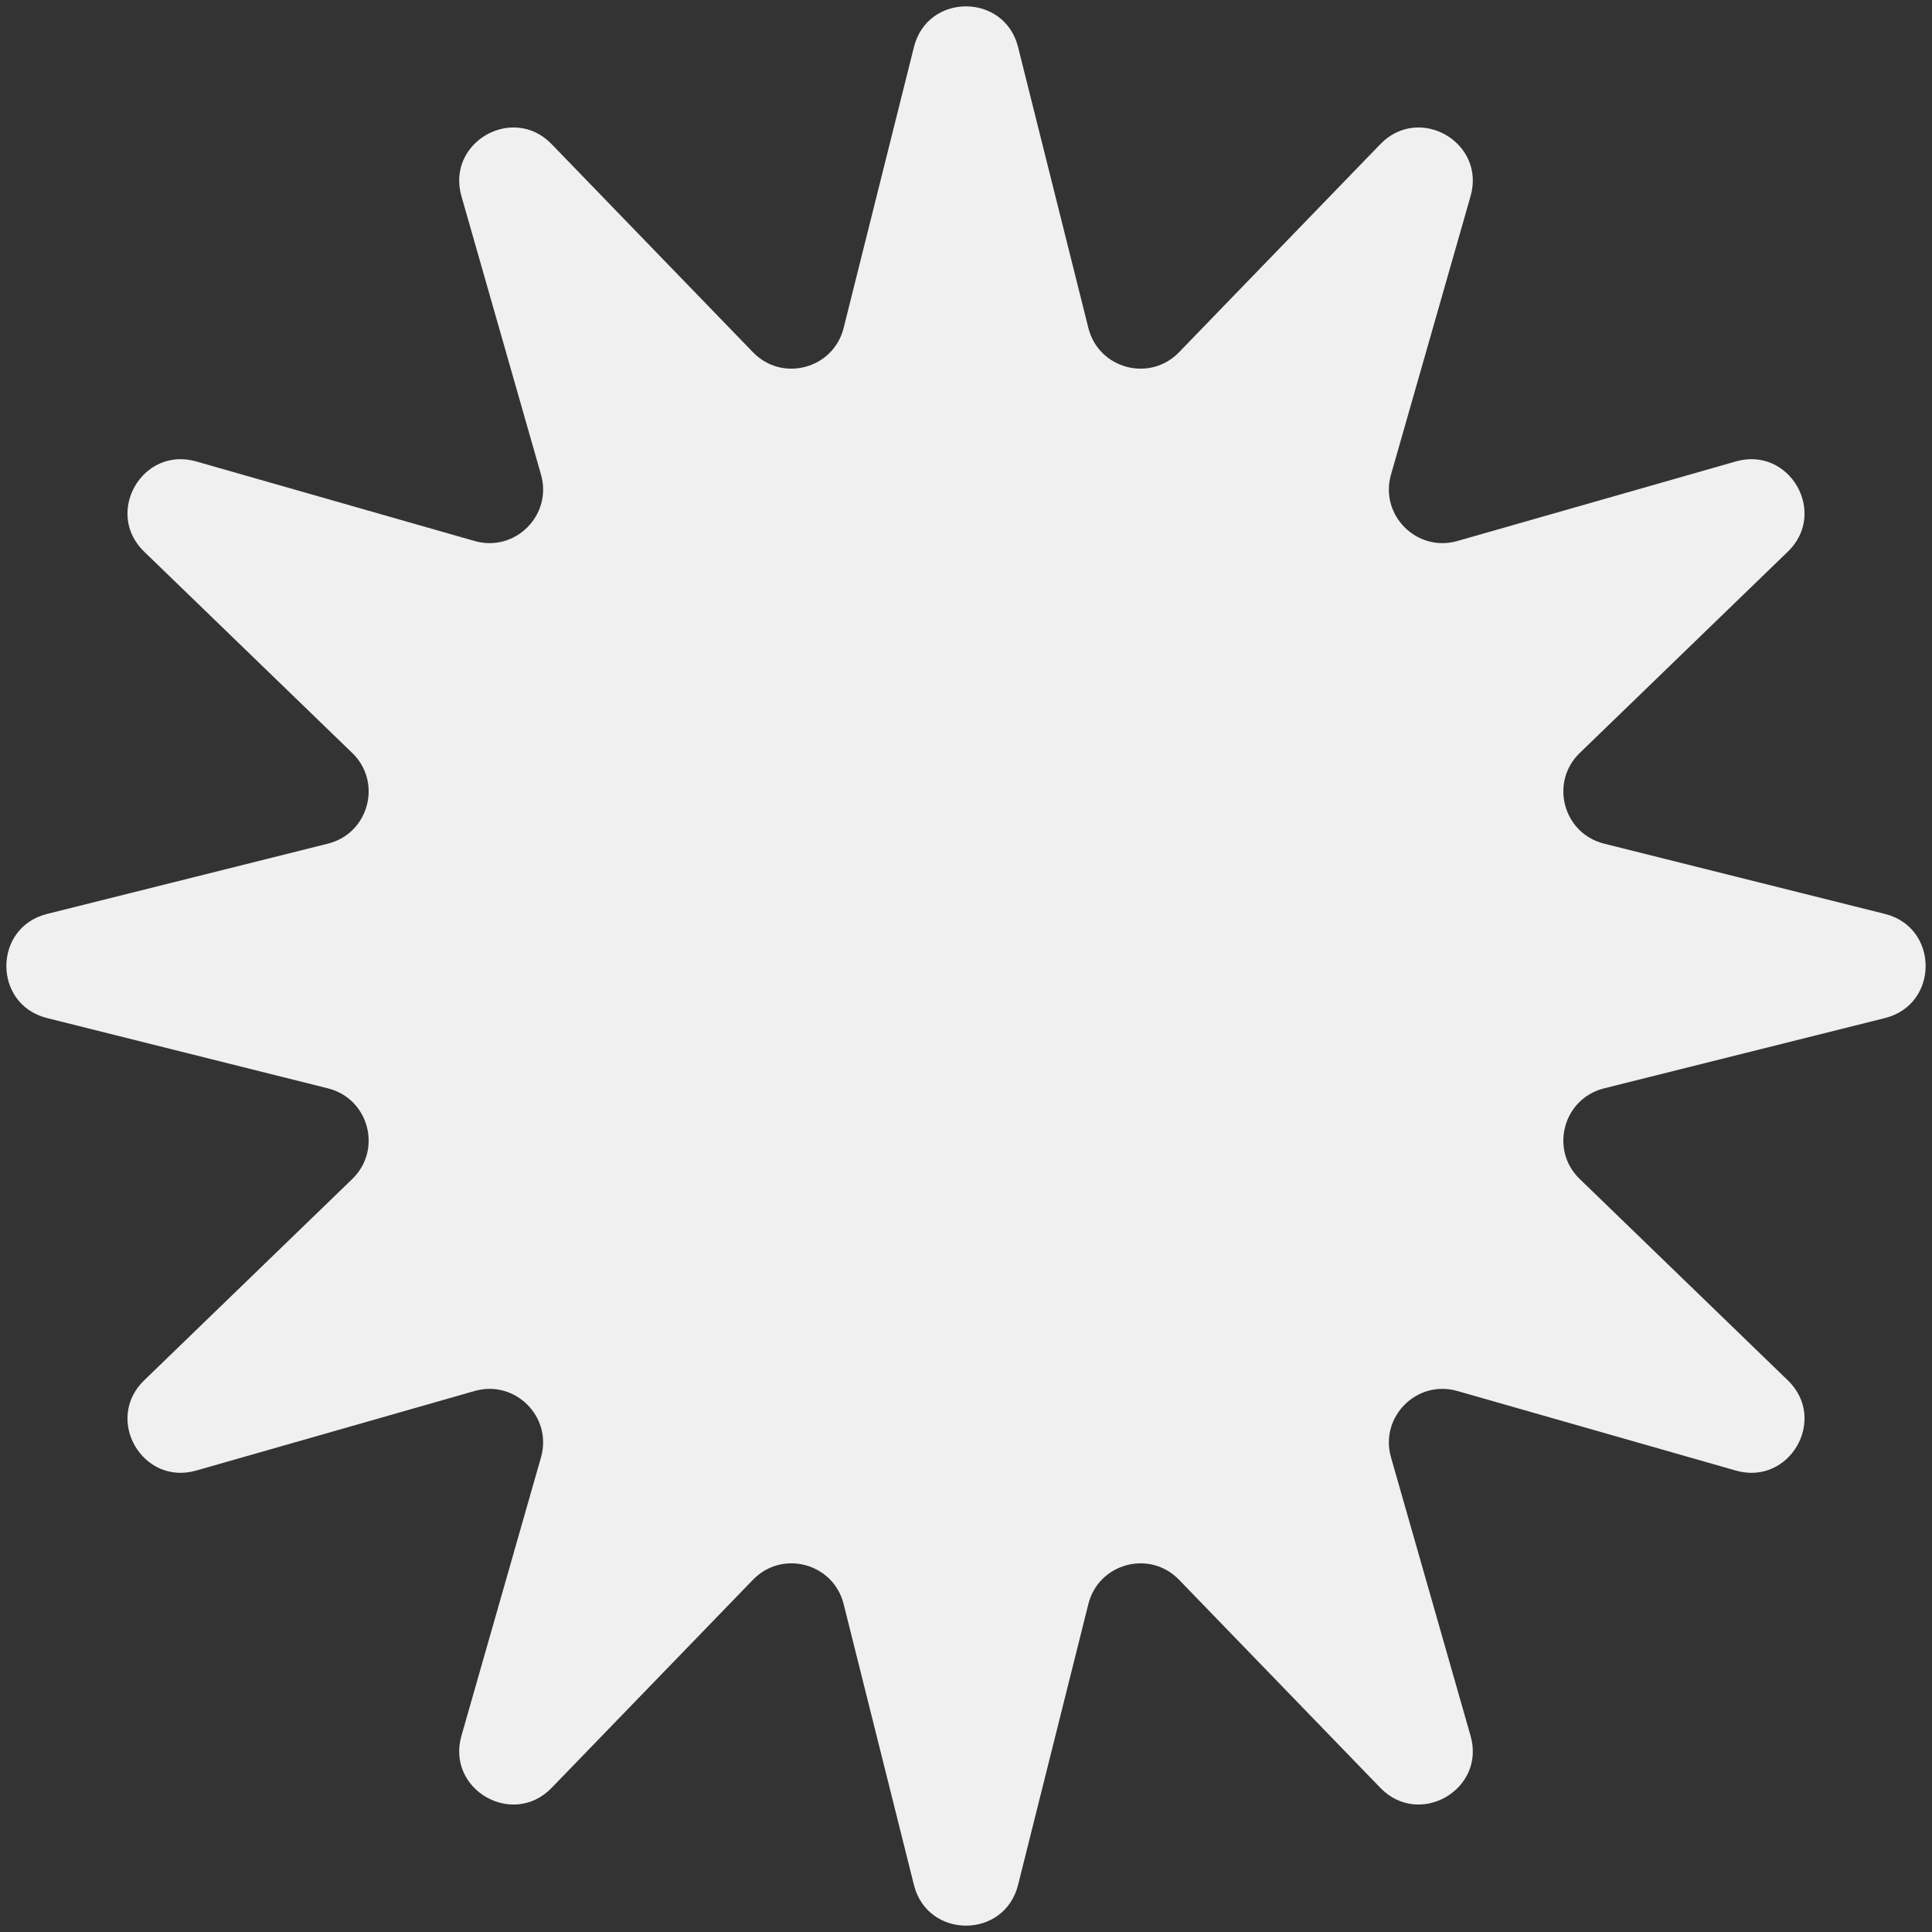 <?xml version="1.0" encoding="UTF-8"?> <svg xmlns="http://www.w3.org/2000/svg" width="36" height="36" viewBox="0 0 36 36" fill="none"><rect x="0" y="0" width="36" height="36" fill="#333333" stroke="none"/> <path d="M17.03 0.876C17.283 -0.134 18.717 -0.134 18.97 0.876L20.28 6.111C20.471 6.873 21.424 7.128 21.969 6.564L25.722 2.685C26.446 1.937 27.688 2.654 27.402 3.655L25.919 8.844C25.704 9.599 26.401 10.296 27.155 10.081L32.345 8.598C33.346 8.312 34.063 9.554 33.315 10.278L29.436 14.031C28.872 14.576 29.127 15.529 29.889 15.72L35.124 17.03C36.134 17.283 36.134 18.717 35.124 18.97L29.889 20.28C29.127 20.471 28.872 21.424 29.436 21.969L33.315 25.722C34.063 26.446 33.346 27.688 32.345 27.402L27.155 25.919C26.401 25.704 25.704 26.401 25.919 27.155L27.402 32.345C27.688 33.346 26.446 34.063 25.722 33.315L21.969 29.436C21.424 28.872 20.471 29.127 20.28 29.889L18.97 35.124C18.717 36.134 17.283 36.134 17.03 35.124L15.72 29.889C15.529 29.127 14.576 28.872 14.031 29.436L10.278 33.315C9.554 34.063 8.312 33.346 8.598 32.345L10.081 27.155C10.296 26.401 9.599 25.704 8.844 25.919L3.655 27.402C2.654 27.688 1.937 26.446 2.685 25.722L6.564 21.969C7.128 21.424 6.873 20.471 6.111 20.28L0.876 18.97C-0.134 18.717 -0.134 17.283 0.876 17.03L6.111 15.72C6.873 15.529 7.128 14.576 6.564 14.031L2.685 10.278C1.937 9.554 2.654 8.312 3.655 8.598L8.844 10.081C9.599 10.296 10.296 9.599 10.081 8.844L8.598 3.655C8.312 2.654 9.554 1.937 10.278 2.685L14.031 6.564C14.576 7.128 15.529 6.873 15.72 6.111L17.03 0.876Z" fill="#F0F0F0"></path> </svg> 